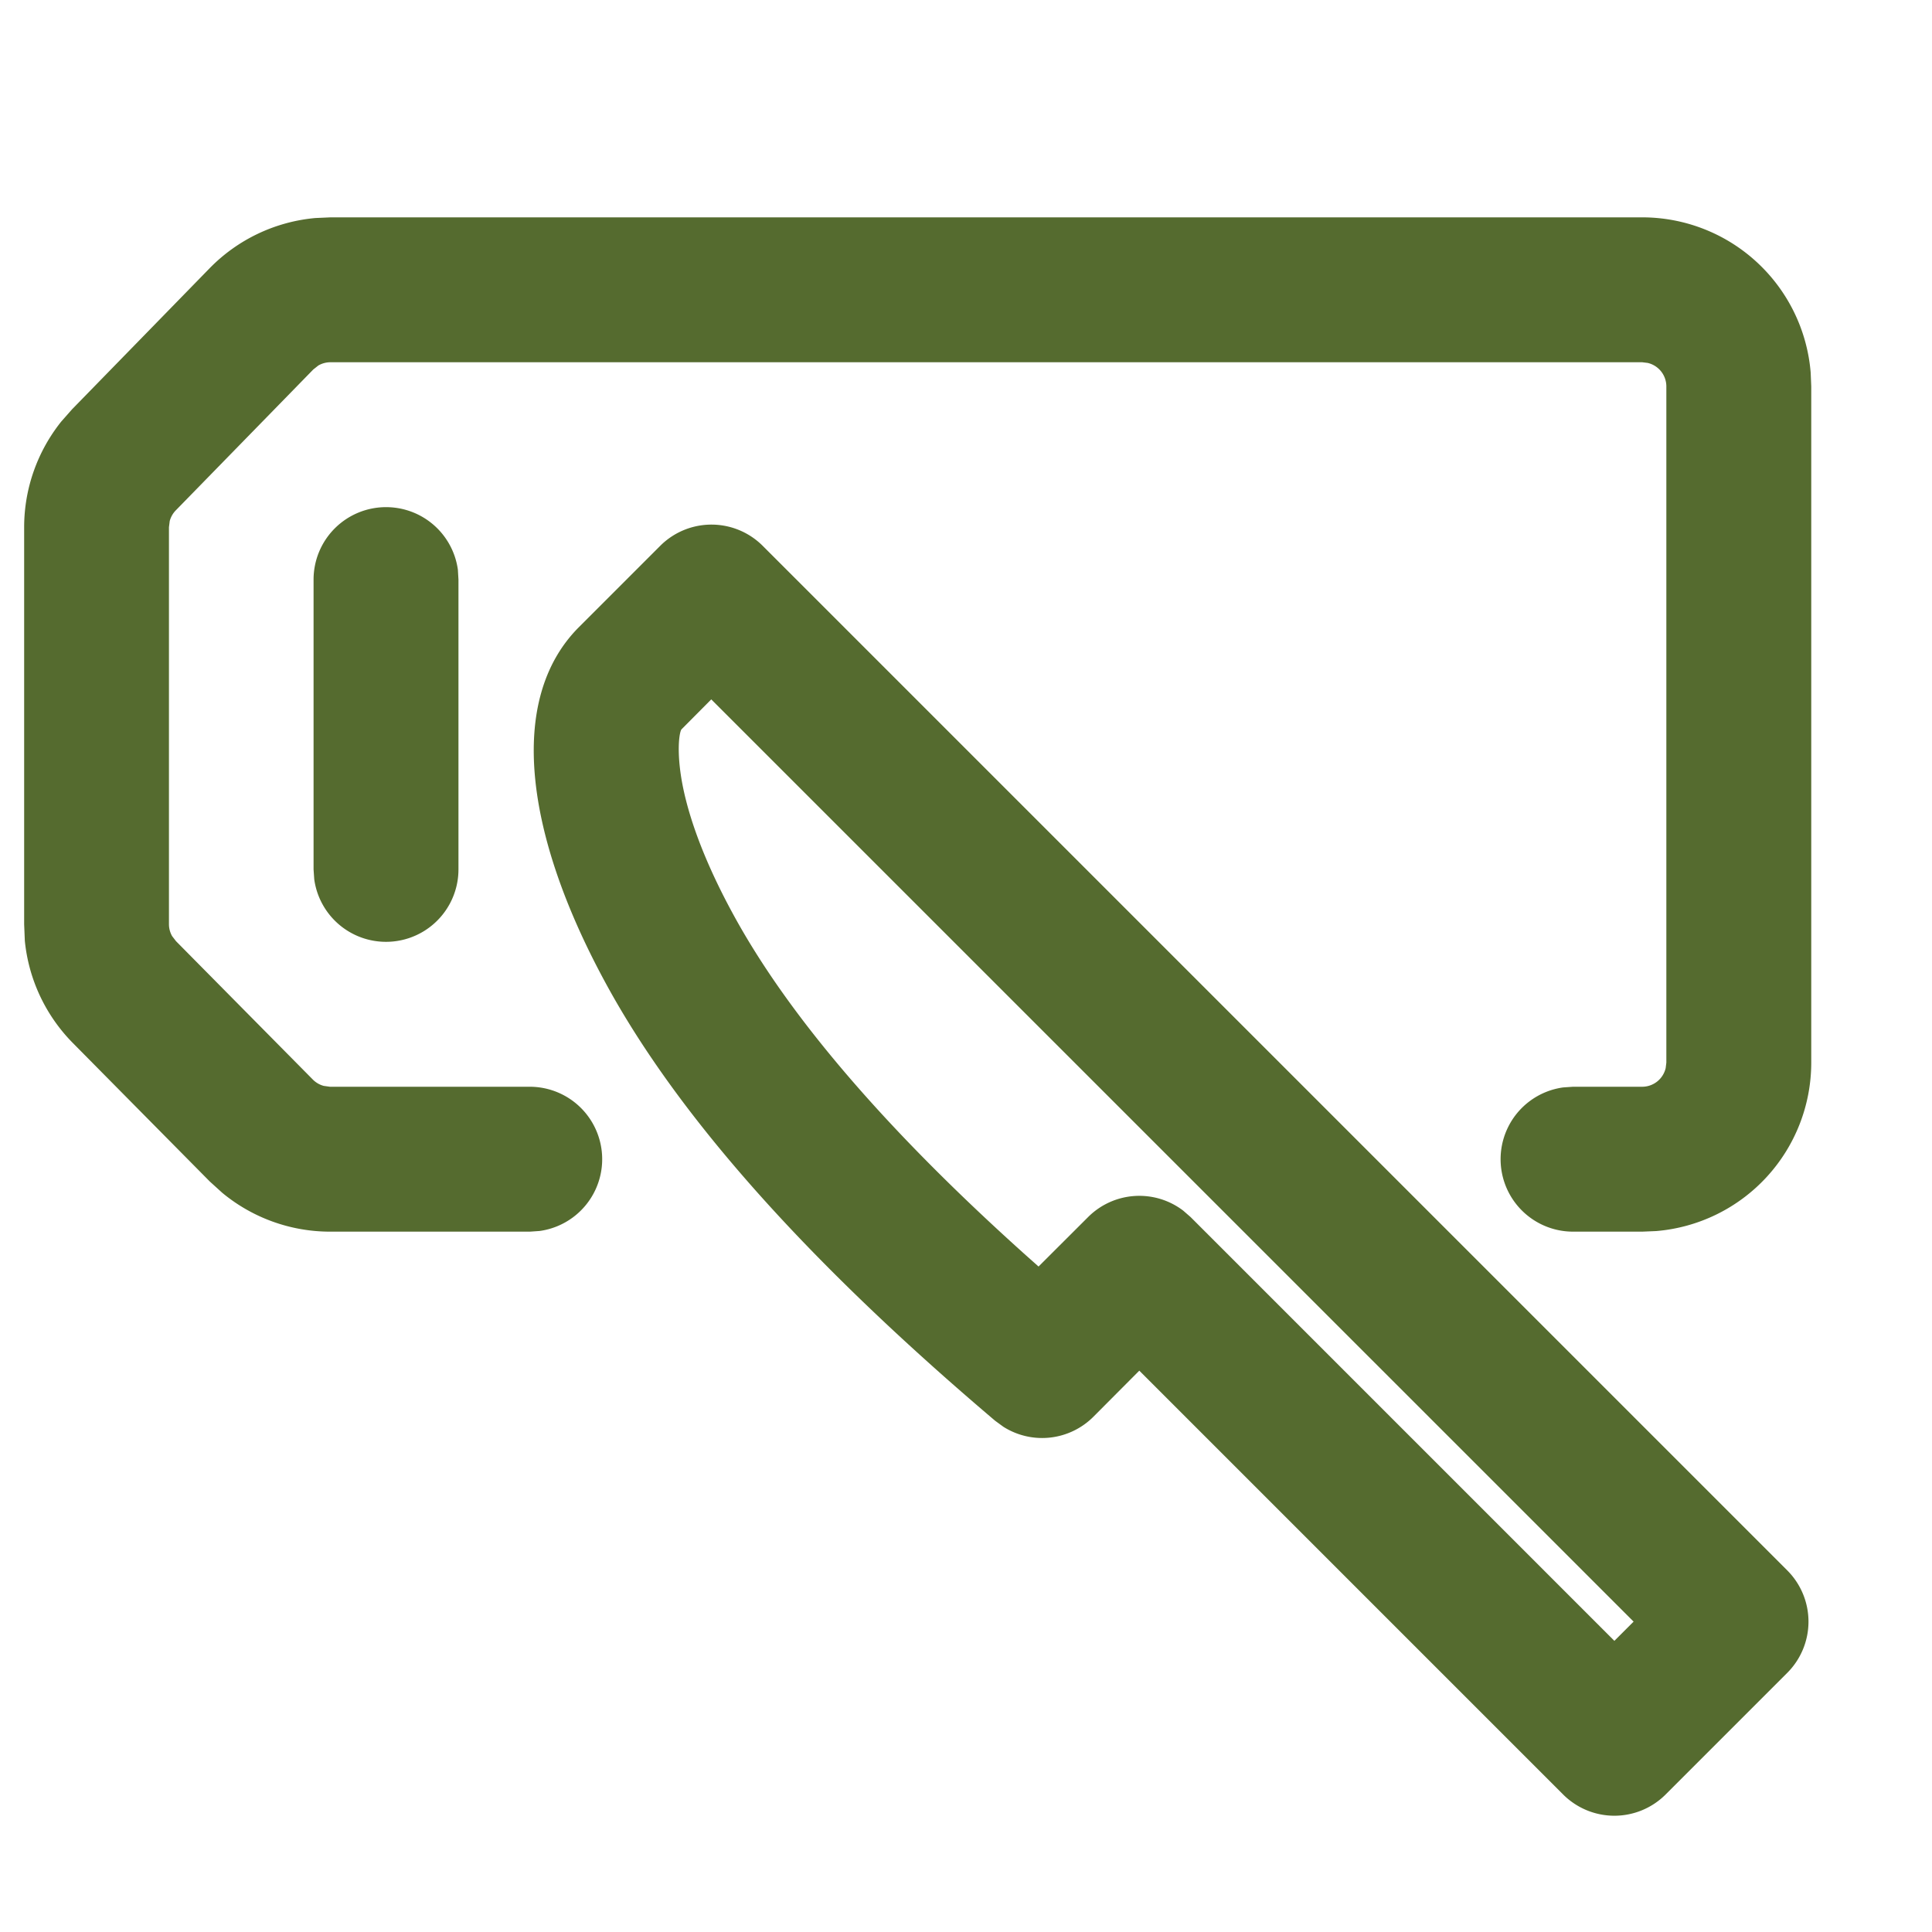 <?xml version="1.0" standalone="no"?><!DOCTYPE svg PUBLIC "-//W3C//DTD SVG 1.1//EN" "http://www.w3.org/Graphics/SVG/1.1/DTD/svg11.dtd"><svg t="1753089765577" class="icon" viewBox="0 0 1024 1024" version="1.1" xmlns="http://www.w3.org/2000/svg" p-id="32563" xmlns:xlink="http://www.w3.org/1999/xlink" width="64" height="64"><path d="M350.054 289.178a38.4 38.4 0 0 1 54.17 0.102l543.078 543.078a38.4 38.4 0 0 1 0 54.272l-64.512 64.512a38.4 38.4 0 0 1-54.272 0l-224.666-224.666-24.371 24.474a38.4 38.4 0 0 1-47.667 5.274l-4.352-3.174c-98.662-83.661-167.373-160.41-205.978-231.117-43.622-79.821-52.531-151.091-15.002-189.184z m26.931 81.51l-15.77 15.872c-0.819 0.87-2.406 7.987-0.717 21.606 2.56 20.48 11.981 47.002 28.365 76.902 29.235 53.555 80.896 113.92 155.136 180.48l6.451 5.734 26.266-26.214a38.4 38.4 0 0 1 50.381-3.43l3.942 3.43 224.614 224.614 10.189-10.189L376.986 370.688zM870.4 115.2a89.6 89.6 0 0 1 89.293 82.227L960 204.8v358.4a89.6 89.6 0 0 1-82.227 89.293L870.4 652.8h-36.659a38.4 38.4 0 0 1-5.222-76.442l5.222-0.358H870.4a12.8 12.8 0 0 0 12.442-9.882L883.2 563.2V204.8a12.8 12.8 0 0 0-9.882-12.442L870.4 192H175.206a12.8 12.8 0 0 0-6.502 1.741l-2.662 2.099L93.184 270.49a12.8 12.8 0 0 0-3.226 5.683l-0.41 3.277v210.381a12.8 12.8 0 0 0 1.69 6.349l2.048 2.662 72.55 73.37a12.8 12.8 0 0 0 5.734 3.328l3.328 0.461h105.984a38.4 38.4 0 0 1 5.12 76.442l-5.12 0.358h-105.984a89.6 89.6 0 0 1-57.088-20.582l-6.605-5.99-72.55-73.37a89.6 89.6 0 0 1-25.498-54.272L12.8 489.882V279.45c0-20.48 7.014-40.192 19.661-56.013l5.786-6.554 72.806-74.65a89.6 89.6 0 0 1 56.115-26.675l8.038-0.358H870.4z m-665.805 153.6a38.4 38.4 0 0 1 38.093 33.178L242.995 307.2v153.6a38.4 38.4 0 0 1-76.442 5.222L166.195 460.8V307.2a38.4 38.4 0 0 1 38.4-38.4z" fill="#556B2F" p-id="32564"></path></svg>